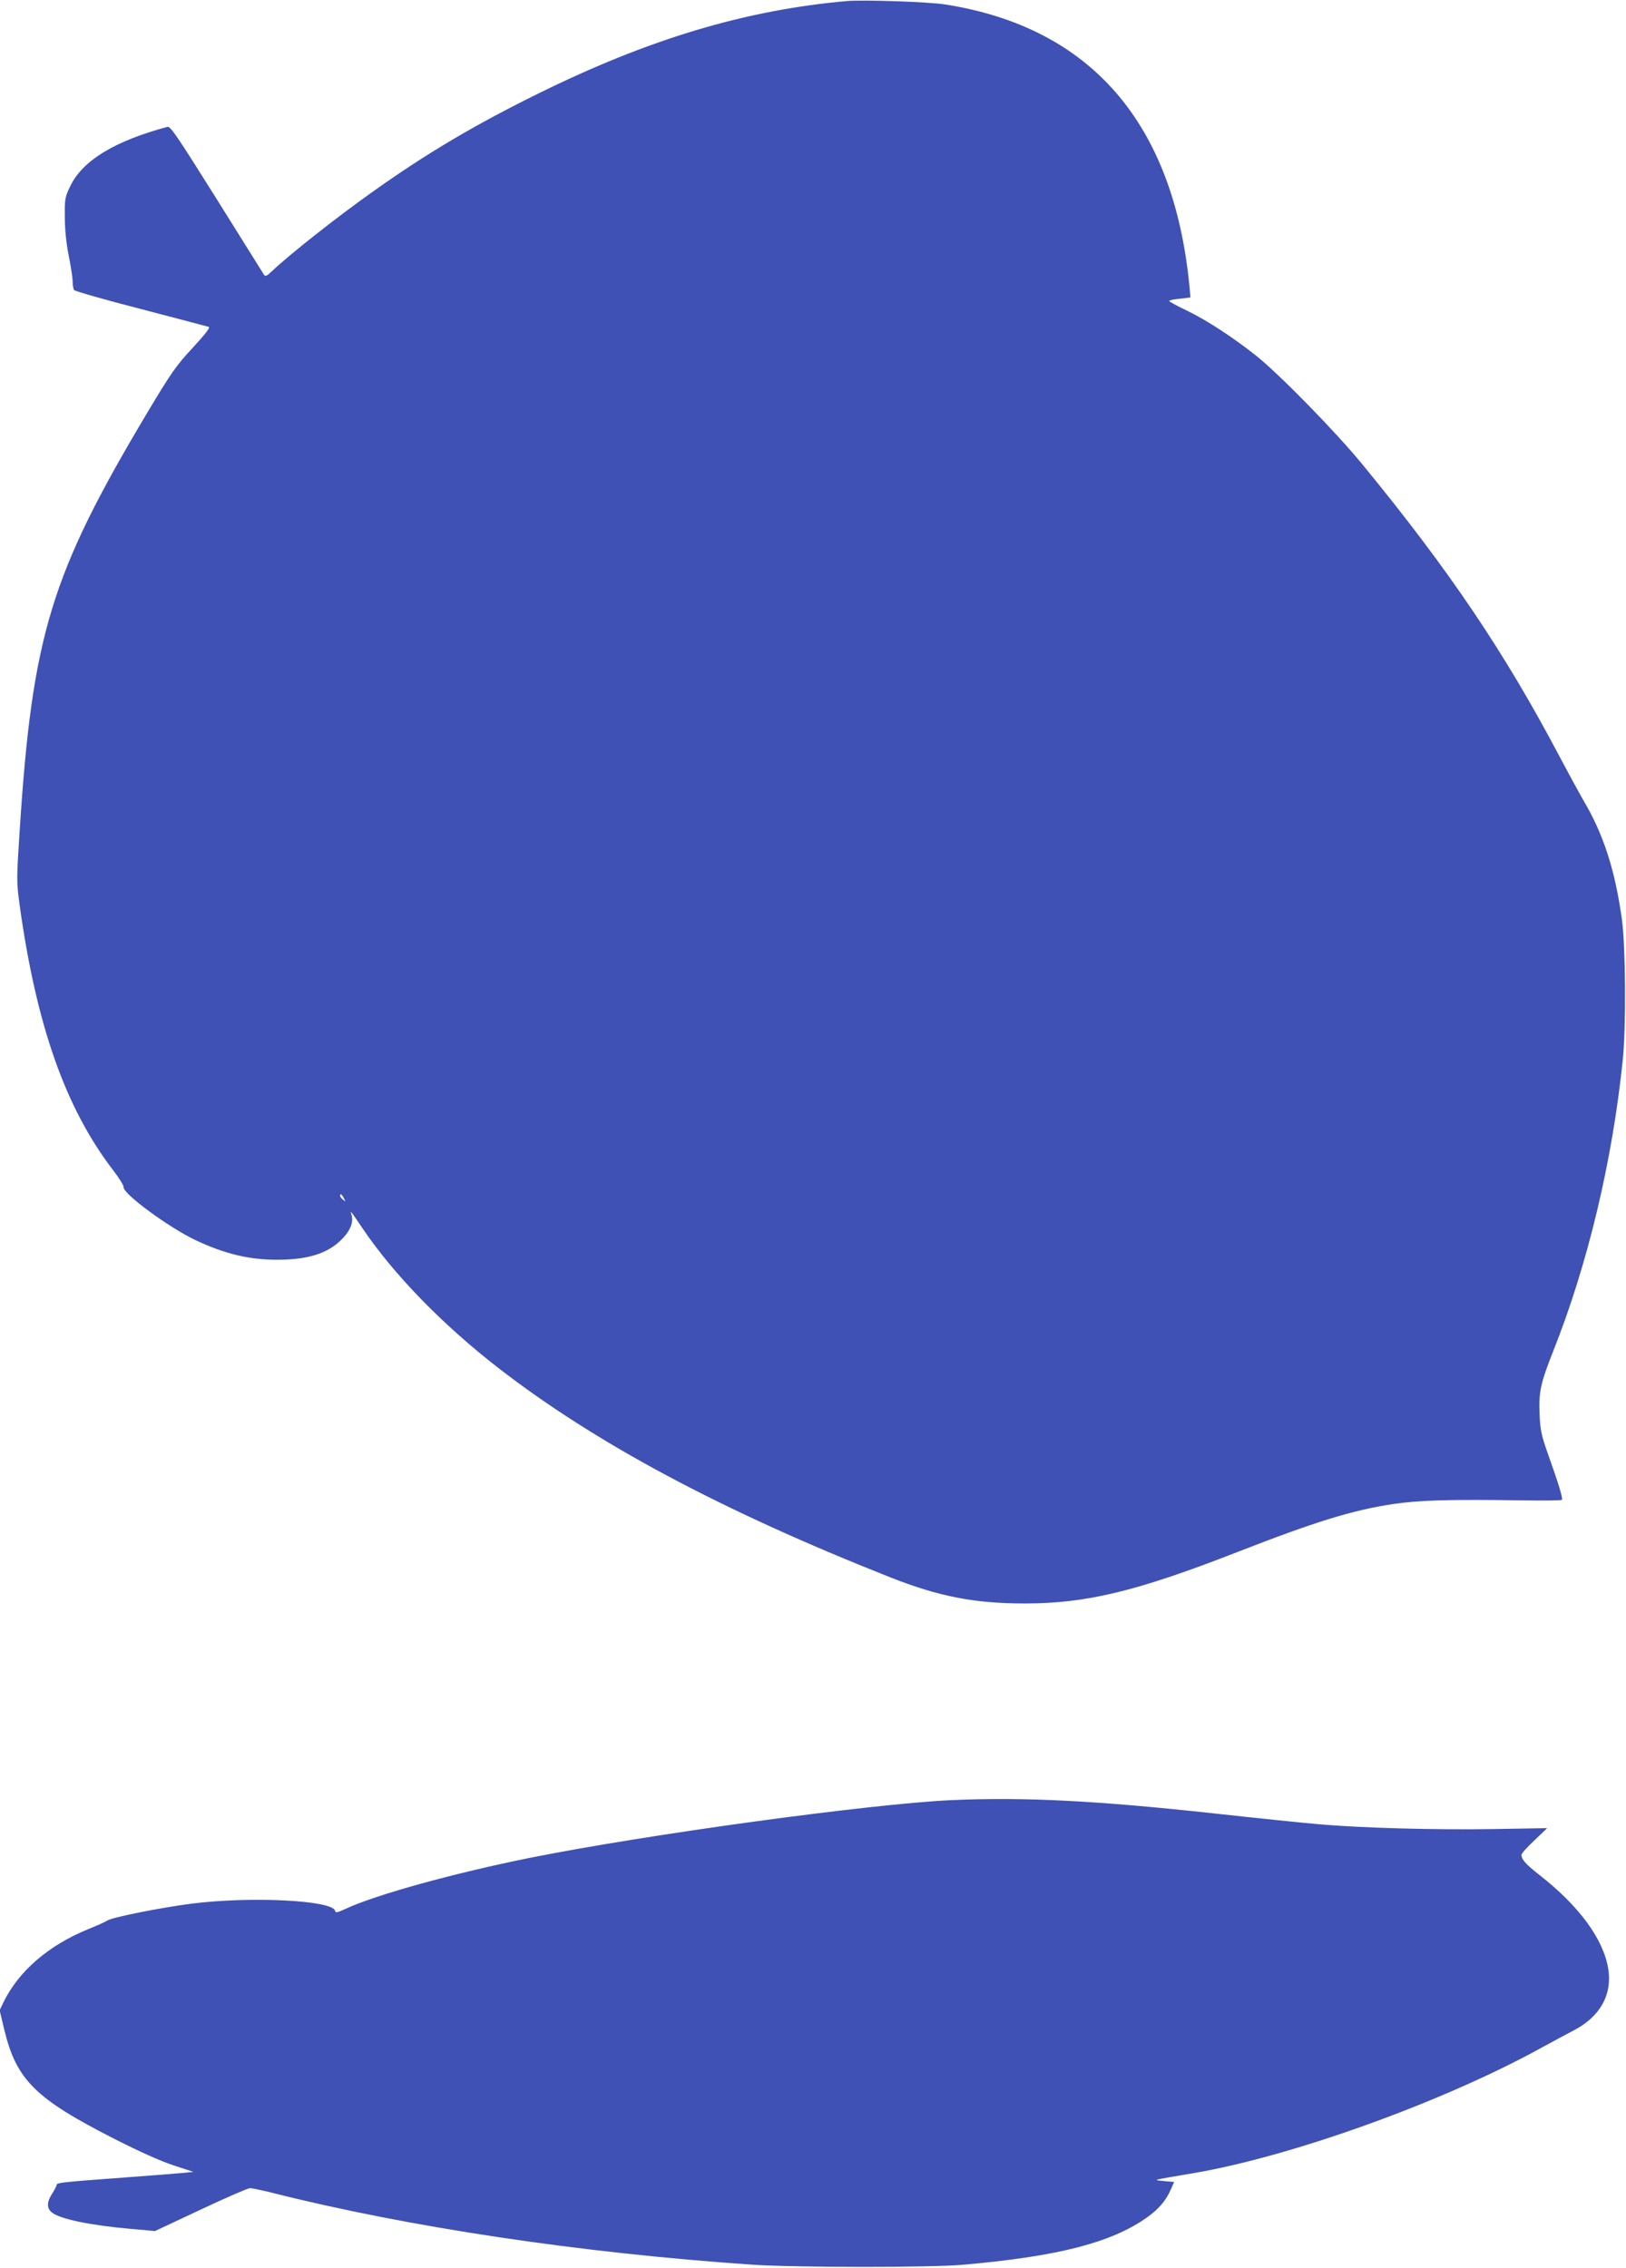 <?xml version="1.0" standalone="no"?>
<!DOCTYPE svg PUBLIC "-//W3C//DTD SVG 20010904//EN"
 "http://www.w3.org/TR/2001/REC-SVG-20010904/DTD/svg10.dtd">
<svg version="1.0" xmlns="http://www.w3.org/2000/svg"
 width="918pt" height="1280pt" viewBox="0 0 918 1280"
 preserveAspectRatio="xMidYMid meet">
<g transform="translate(0,1280) scale(0.1,-0.1)"
fill="#3f51b5" stroke="none">
<path d="M4780 12794 c-573 -51 -1120 -215 -1745 -524 -353 -174 -627 -336
-925 -548 -205 -145 -469 -353 -573 -451 -31 -30 -39 -33 -47 -21 -5 8 -125
200 -267 427 -222 354 -261 412 -278 407 -297 -80 -477 -189 -547 -332 -31
-64 -33 -72 -32 -177 0 -70 8 -149 22 -218 12 -59 22 -125 22 -145 0 -20 4
-42 8 -49 4 -6 174 -55 377 -107 204 -53 376 -99 384 -101 9 -4 -23 -44 -91
-118 -94 -101 -120 -138 -260 -372 -541 -907 -646 -1252 -717 -2354 -18 -277
-18 -288 0 -420 94 -679 260 -1148 528 -1496 34 -44 60 -87 59 -95 -7 -35 252
-226 405 -299 166 -78 302 -111 462 -111 180 0 293 38 372 123 43 46 59 91 48
129 -10 31 -7 27 60 -72 177 -263 454 -547 770 -792 550 -425 1255 -802 2210
-1180 276 -109 477 -148 762 -148 346 0 632 69 1198 290 444 173 653 237 879
271 150 22 315 27 724 21 123 -2 227 -1 230 3 7 7 -19 92 -79 260 -37 105 -43
133 -47 225 -5 124 6 175 77 354 195 490 334 1072 393 1646 19 186 16 634 -5
790 -39 282 -105 485 -221 679 -18 31 -77 139 -131 241 -311 589 -623 1052
-1114 1650 -150 183 -470 510 -601 614 -129 102 -277 199 -389 253 -55 26
-100 51 -100 54 -1 4 26 10 60 13 l60 7 -6 67 c-90 920 -559 1459 -1380 1587
-96 15 -459 27 -555 19z m-2839 -6756 c11 -21 11 -22 -4 -9 -10 7 -17 17 -17
22 0 15 9 10 21 -13z"/>
<path d="M5370 2640 c-462 -22 -1715 -193 -2380 -326 -427 -86 -869 -208
-1040 -288 -45 -21 -56 -23 -58 -11 -13 60 -475 83 -809 41 -185 -24 -457 -79
-478 -96 -6 -5 -55 -27 -109 -49 -223 -91 -391 -237 -476 -411 l-22 -46 26
-109 c69 -285 175 -390 628 -620 132 -67 256 -123 327 -146 l113 -37 -58 -6
c-33 -3 -183 -15 -334 -26 -340 -25 -380 -29 -380 -41 0 -5 -11 -27 -25 -49
-32 -50 -32 -83 -1 -108 48 -37 218 -72 446 -92 l135 -12 258 121 c142 67 267
121 278 121 11 0 64 -11 117 -24 775 -196 1751 -342 2722 -408 246 -16 1002
-17 1190 0 534 47 834 124 1036 267 67 48 105 93 134 157 l19 43 -57 5 c-66 7
-79 3 168 45 555 95 1403 400 1960 706 75 41 157 85 184 99 149 77 219 201
196 347 -27 168 -164 355 -388 530 -80 63 -102 88 -102 115 0 7 33 44 73 81
l72 69 -290 -5 c-339 -6 -769 6 -1010 28 -93 8 -354 35 -580 60 -672 73 -1071
93 -1485 75z"/>
</g>
</svg>

